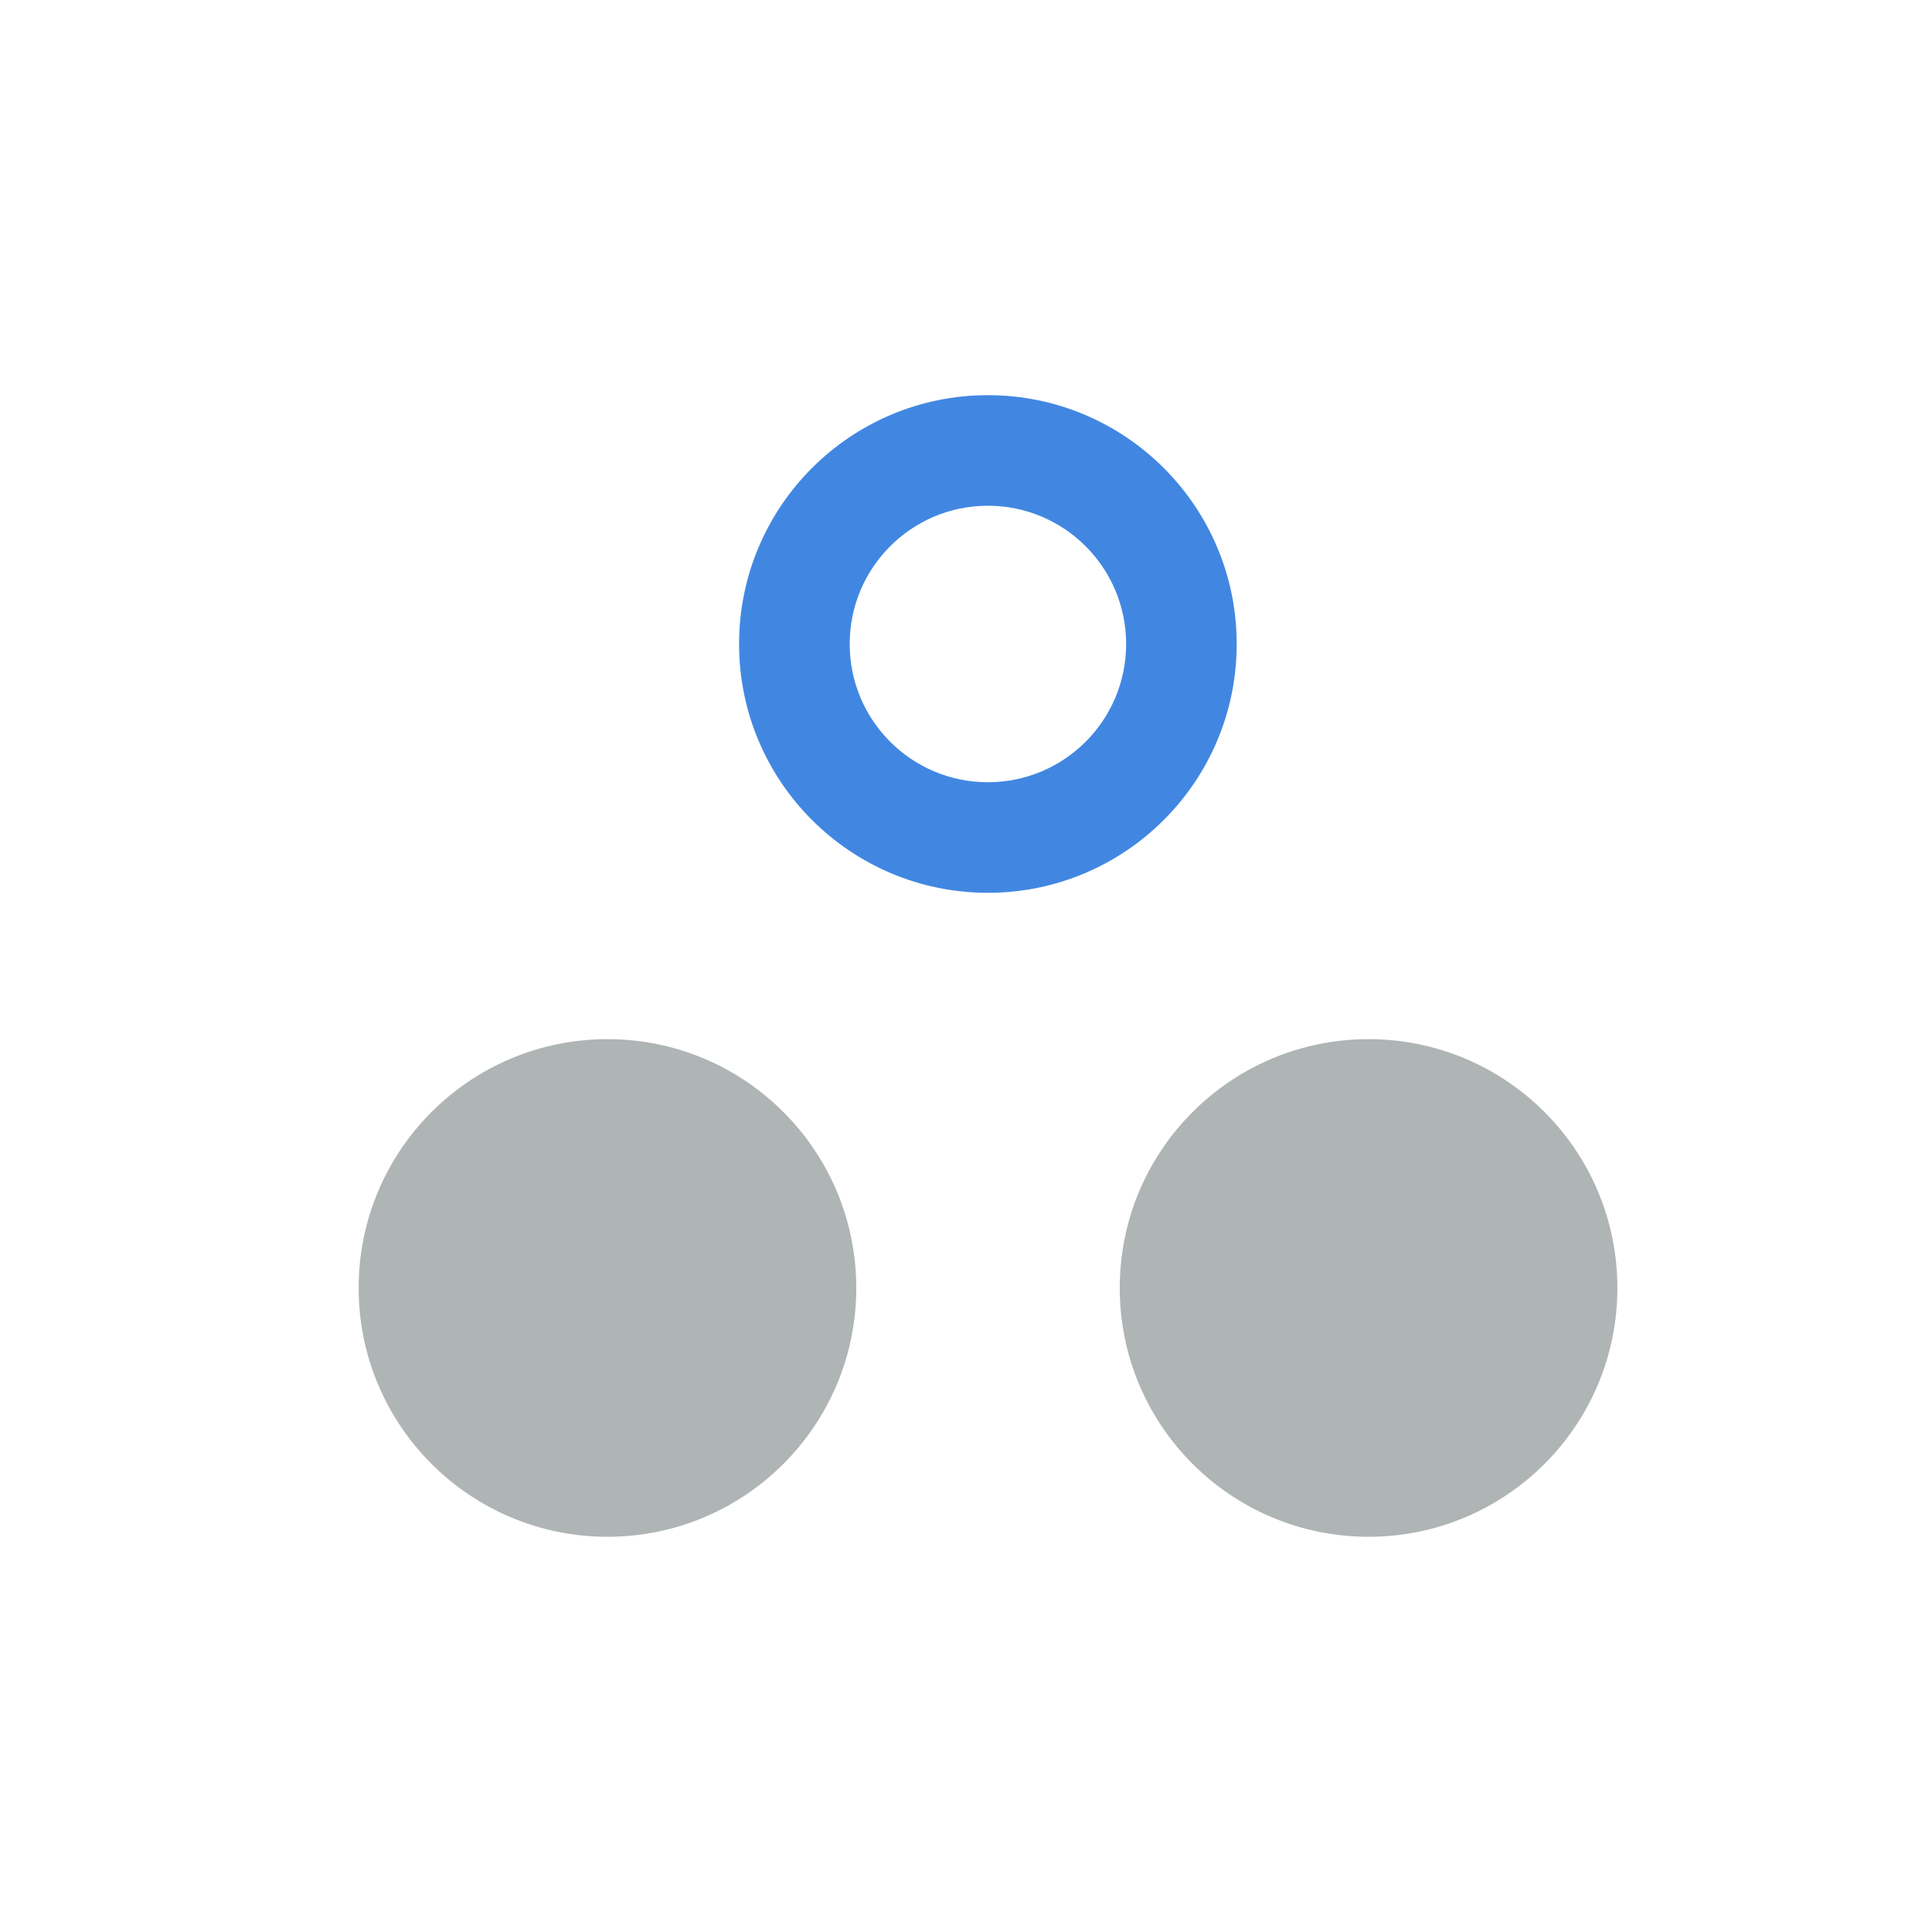 <svg width="44" height="44" viewBox="0 0 44 44" fill="none" xmlns="http://www.w3.org/2000/svg">
<path d="M25.501 29.333C25.501 26.203 28.038 23.666 31.168 23.666C34.298 23.666 36.835 26.203 36.835 29.333C36.835 32.462 34.298 34.999 31.168 34.999C28.038 34.999 25.501 32.462 25.501 29.333ZM8.168 29.333C8.168 26.203 10.705 23.666 13.835 23.666C16.964 23.666 19.501 26.203 19.501 29.333C19.501 32.462 16.964 34.999 13.835 34.999C10.705 34.999 8.168 32.462 8.168 29.333Z" fill="#AFB4B5"/>
<path fill-rule="evenodd" clip-rule="evenodd" d="M22.499 11.518C20.76 11.518 19.351 12.928 19.351 14.667C19.351 16.405 20.76 17.815 22.499 17.815C24.237 17.815 25.647 16.405 25.647 14.667C25.647 12.928 24.237 11.518 22.499 11.518ZM16.832 14.667C16.832 11.537 19.369 9 22.499 9C25.628 9 28.165 11.537 28.165 14.667C28.165 17.796 25.628 20.333 22.499 20.333C19.369 20.333 16.832 17.796 16.832 14.667Z" fill="#4187E2"/>
</svg>
